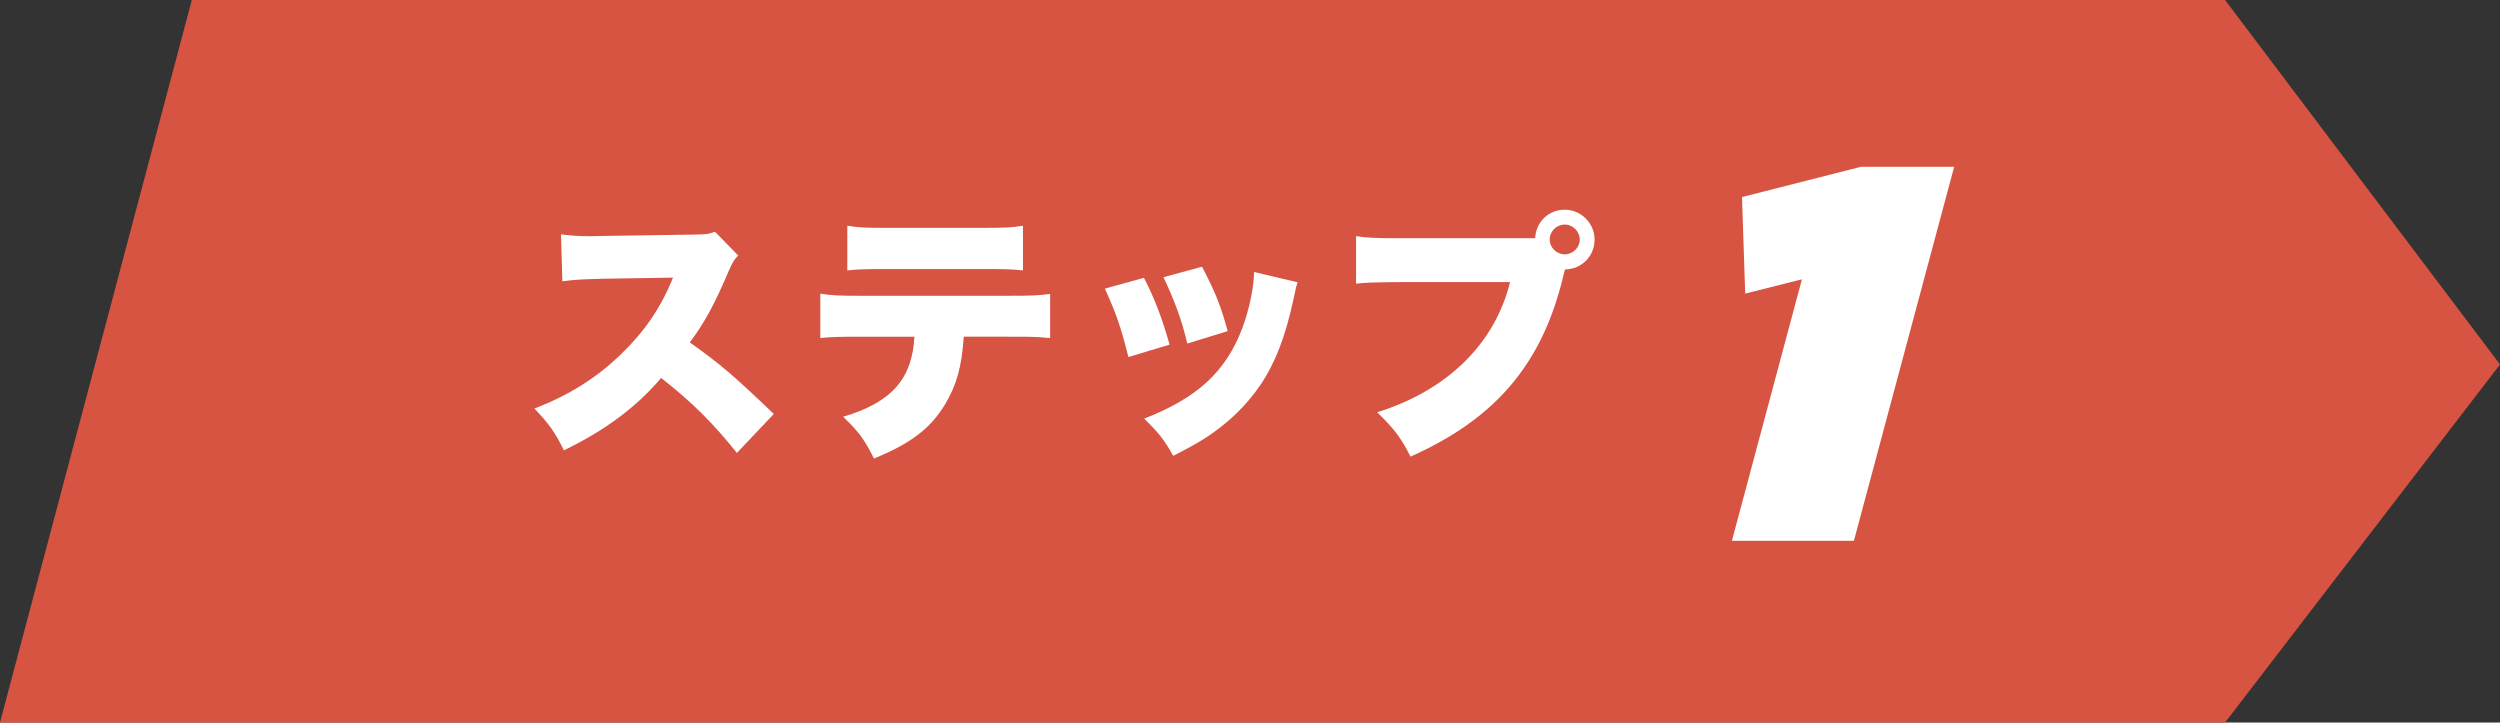 <?xml version="1.0" encoding="UTF-8"?><svg id="Layer_2" xmlns="http://www.w3.org/2000/svg" viewBox="0 0 391 113"><rect x="0" y="0" width="391" height="113" fill="#333333" stroke="none"/><defs><style>.cls-1{fill:#fff;}.cls-2{fill:#d85442;}</style></defs><g id="Layer_1-2"><g><polygon class="cls-2" points="348 113 0 113 30 0 348 0 391 57 348 113"/><g><g><path class="cls-1" d="M115.25,70.84c-3.59-4.54-7.23-8.14-11.85-11.73-3.88,4.58-8.8,8.22-15.2,11.32-1.45-2.89-2.31-4.13-4.62-6.53,5.37-2.07,9.62-4.75,13.38-8.34,3.84-3.68,6.36-7.35,8.3-12.14l-10.74,.17c-3.55,.08-4.88,.17-6.57,.41l-.21-7.35c1.61,.21,2.72,.29,4.34,.29,.33,0,1.12,0,2.31-.04l14.13-.21c1.94-.04,2.19-.04,3.3-.45l3.63,3.72c-.62,.62-.87,1.03-1.49,2.44-2.19,5.16-3.76,8.05-6.07,11.15,5,3.59,6.69,5.04,13.13,11.19l-5.78,6.11Z"/><path class="cls-1" d="M150.73,52.66c-.33,4.83-1.12,7.56-2.97,10.66-2.27,3.72-5.37,6.07-11.07,8.39-1.49-2.97-2.36-4.17-4.83-6.53,7.56-2.23,10.82-5.91,11.15-12.52h-8.47c-3.43,0-4.59,.04-6.24,.21v-6.94c1.78,.29,2.93,.33,6.36,.33h23.01c3.68,0,4.71-.04,6.57-.29v6.9c-2.4-.21-2.77-.21-6.45-.21h-7.06Zm-18.21-17.35c1.86,.29,2.81,.33,6.4,.33h14.46c3.84,0,4.79-.04,6.61-.33v6.98c-1.61-.17-2.27-.21-6.48-.21h-14.71c-3.59,0-4.71,.04-6.28,.21v-6.98Z"/><path class="cls-1" d="M178.91,43.45c1.61,3.06,2.89,6.44,4.01,10.45l-6.44,1.94c-1.07-4.34-1.9-6.82-3.68-10.7l6.11-1.69Zm24.04,.7c-.25,.74-.29,.91-.62,2.52-1.24,5.82-2.85,10.04-5.16,13.47-2.23,3.3-5.16,6.11-8.68,8.38-1.45,.91-2.56,1.53-5,2.77-1.4-2.52-2.23-3.55-4.54-5.82,8.3-3.22,12.8-7.35,15.37-14.21,1.07-2.89,1.78-6.28,1.82-8.72l6.81,1.61Zm-14.95-2.44c2.19,4.25,2.93,6.11,4.01,10.08l-6.32,1.94c-.79-3.43-1.9-6.53-3.72-10.37l6.03-1.65Z"/><path class="cls-1" d="M244.72,42.3l-.04,.17c-.04,.17-.08,.29-.12,.41l-.25,1.07c-3.39,13.26-10.57,21.6-23.71,27.47-1.36-2.77-2.52-4.34-5.21-6.94,10.99-3.43,18.42-10.74,20.78-20.36h-17.27c-4.38,.04-5.37,.08-6.81,.25v-7.44c1.57,.25,2.73,.33,6.94,.33h21.07c.12-2.56,2.11-4.46,4.62-4.46s4.67,2.06,4.67,4.67-2.02,4.63-4.63,4.67l-.04,.17Zm-2.35-4.83c0,1.24,1.07,2.31,2.35,2.31s2.36-1.07,2.36-2.31-1.07-2.35-2.36-2.35-2.35,1.07-2.35,2.35Z"/></g><path class="cls-1" d="M281.83,43.68l-8.88,2.24-.5-15.1,18.58-4.73h14.6l-15.68,58.49h-19.08l10.95-40.9Z"/></g></g></g></svg>